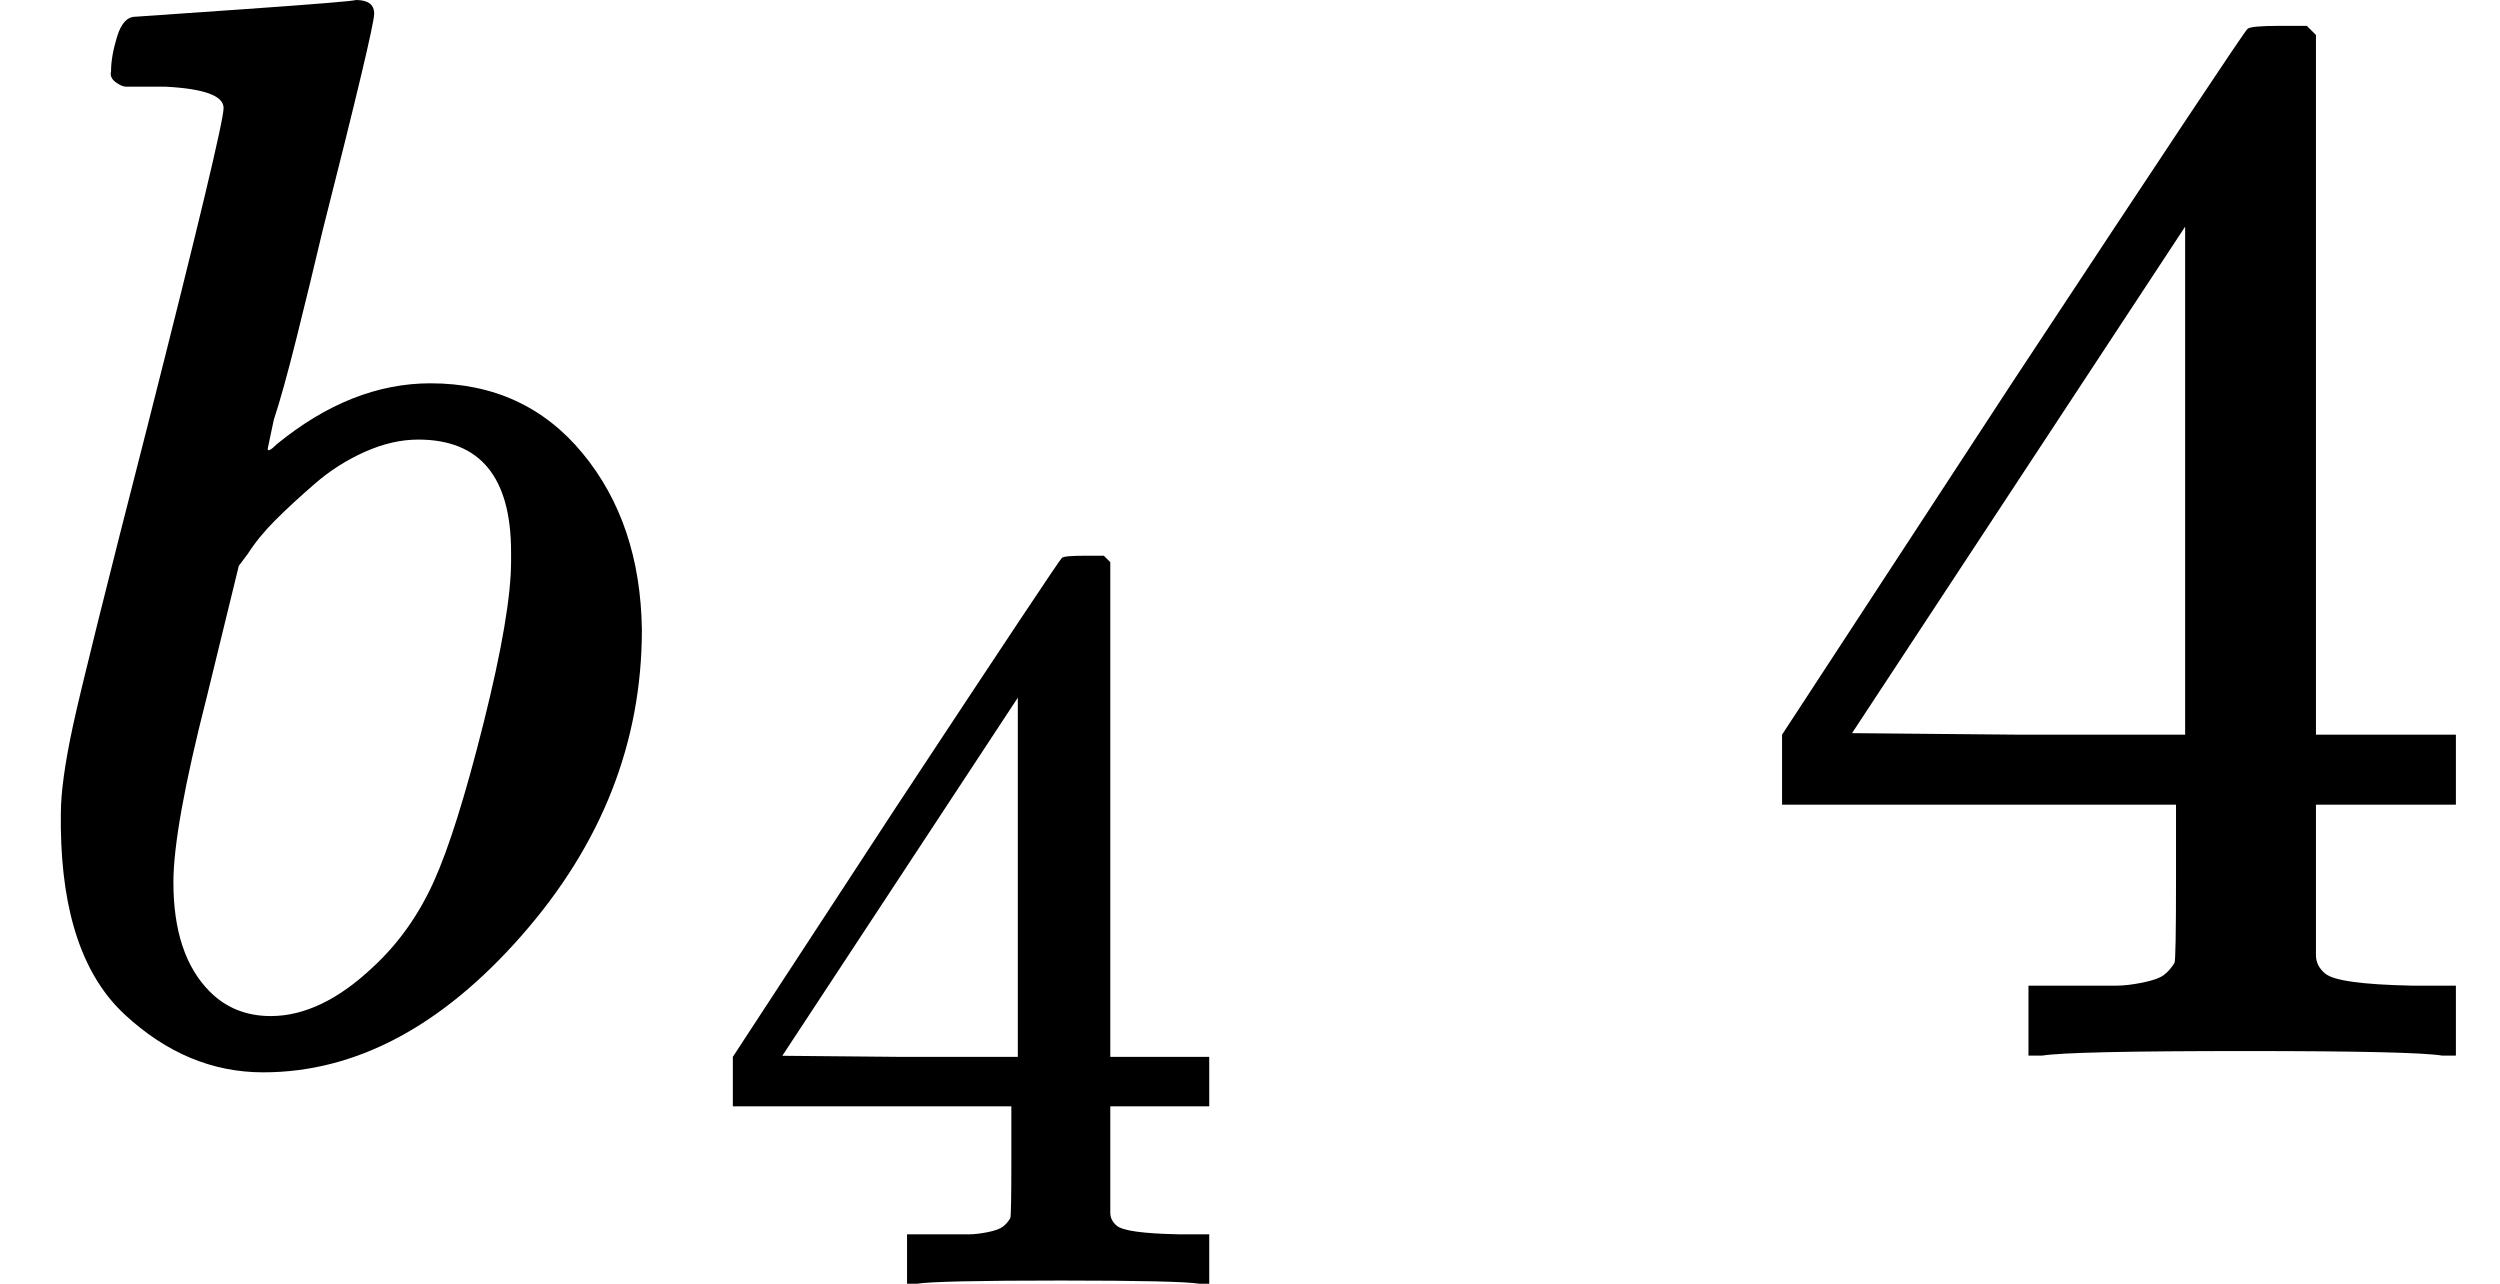 <svg version="1.1" style="vertical-align: -0.339ex;" xmlns="http://www.w3.org/2000/svg" width="1643.6px" height="844px"   viewBox="0 -694 1643.6 844" xmlns:xlink="http://www.w3.org/1999/xlink"><defs><path id="MJX-1141-TEX-I-1D44F" d="M73 647Q73 657 77 670T89 683Q90 683 161 688T234 694Q246 694 246 685T212 542Q204 508 195 472T180 418L176 399Q176 396 182 402Q231 442 283 442Q345 442 383 396T422 280Q422 169 343 79T173 -11Q123 -11 82 27T40 150V159Q40 180 48 217T97 414Q147 611 147 623T109 637Q104 637 101 637H96Q86 637 83 637T76 640T73 647ZM336 325V331Q336 405 275 405Q258 405 240 397T207 376T181 352T163 330L157 322L136 236Q114 150 114 114Q114 66 138 42Q154 26 178 26Q211 26 245 58Q270 81 285 114T318 219Q336 291 336 325Z"></path><path id="MJX-1141-TEX-N-34" d="M462 0Q444 3 333 3Q217 3 199 0H190V46H221Q241 46 248 46T265 48T279 53T286 61Q287 63 287 115V165H28V211L179 442Q332 674 334 675Q336 677 355 677H373L379 671V211H471V165H379V114Q379 73 379 66T385 54Q393 47 442 46H471V0H462ZM293 211V545L74 212L183 211H293Z"></path></defs><g stroke="currentColor" fill="currentColor" stroke-width="0" transform="scale(1,-1)"><g ><g ><g ><use  xlink:href="#MJX-1141-TEX-I-1D44F"></use></g><g  transform="translate(462,-150) scale(0.707)"><use  xlink:href="#MJX-1141-TEX-N-34"></use></g></g><g  transform="translate(865.6,0)"><g ></g></g><g  transform="translate(1143.6,0)"><use  xlink:href="#MJX-1141-TEX-N-34"></use></g></g></g></svg>